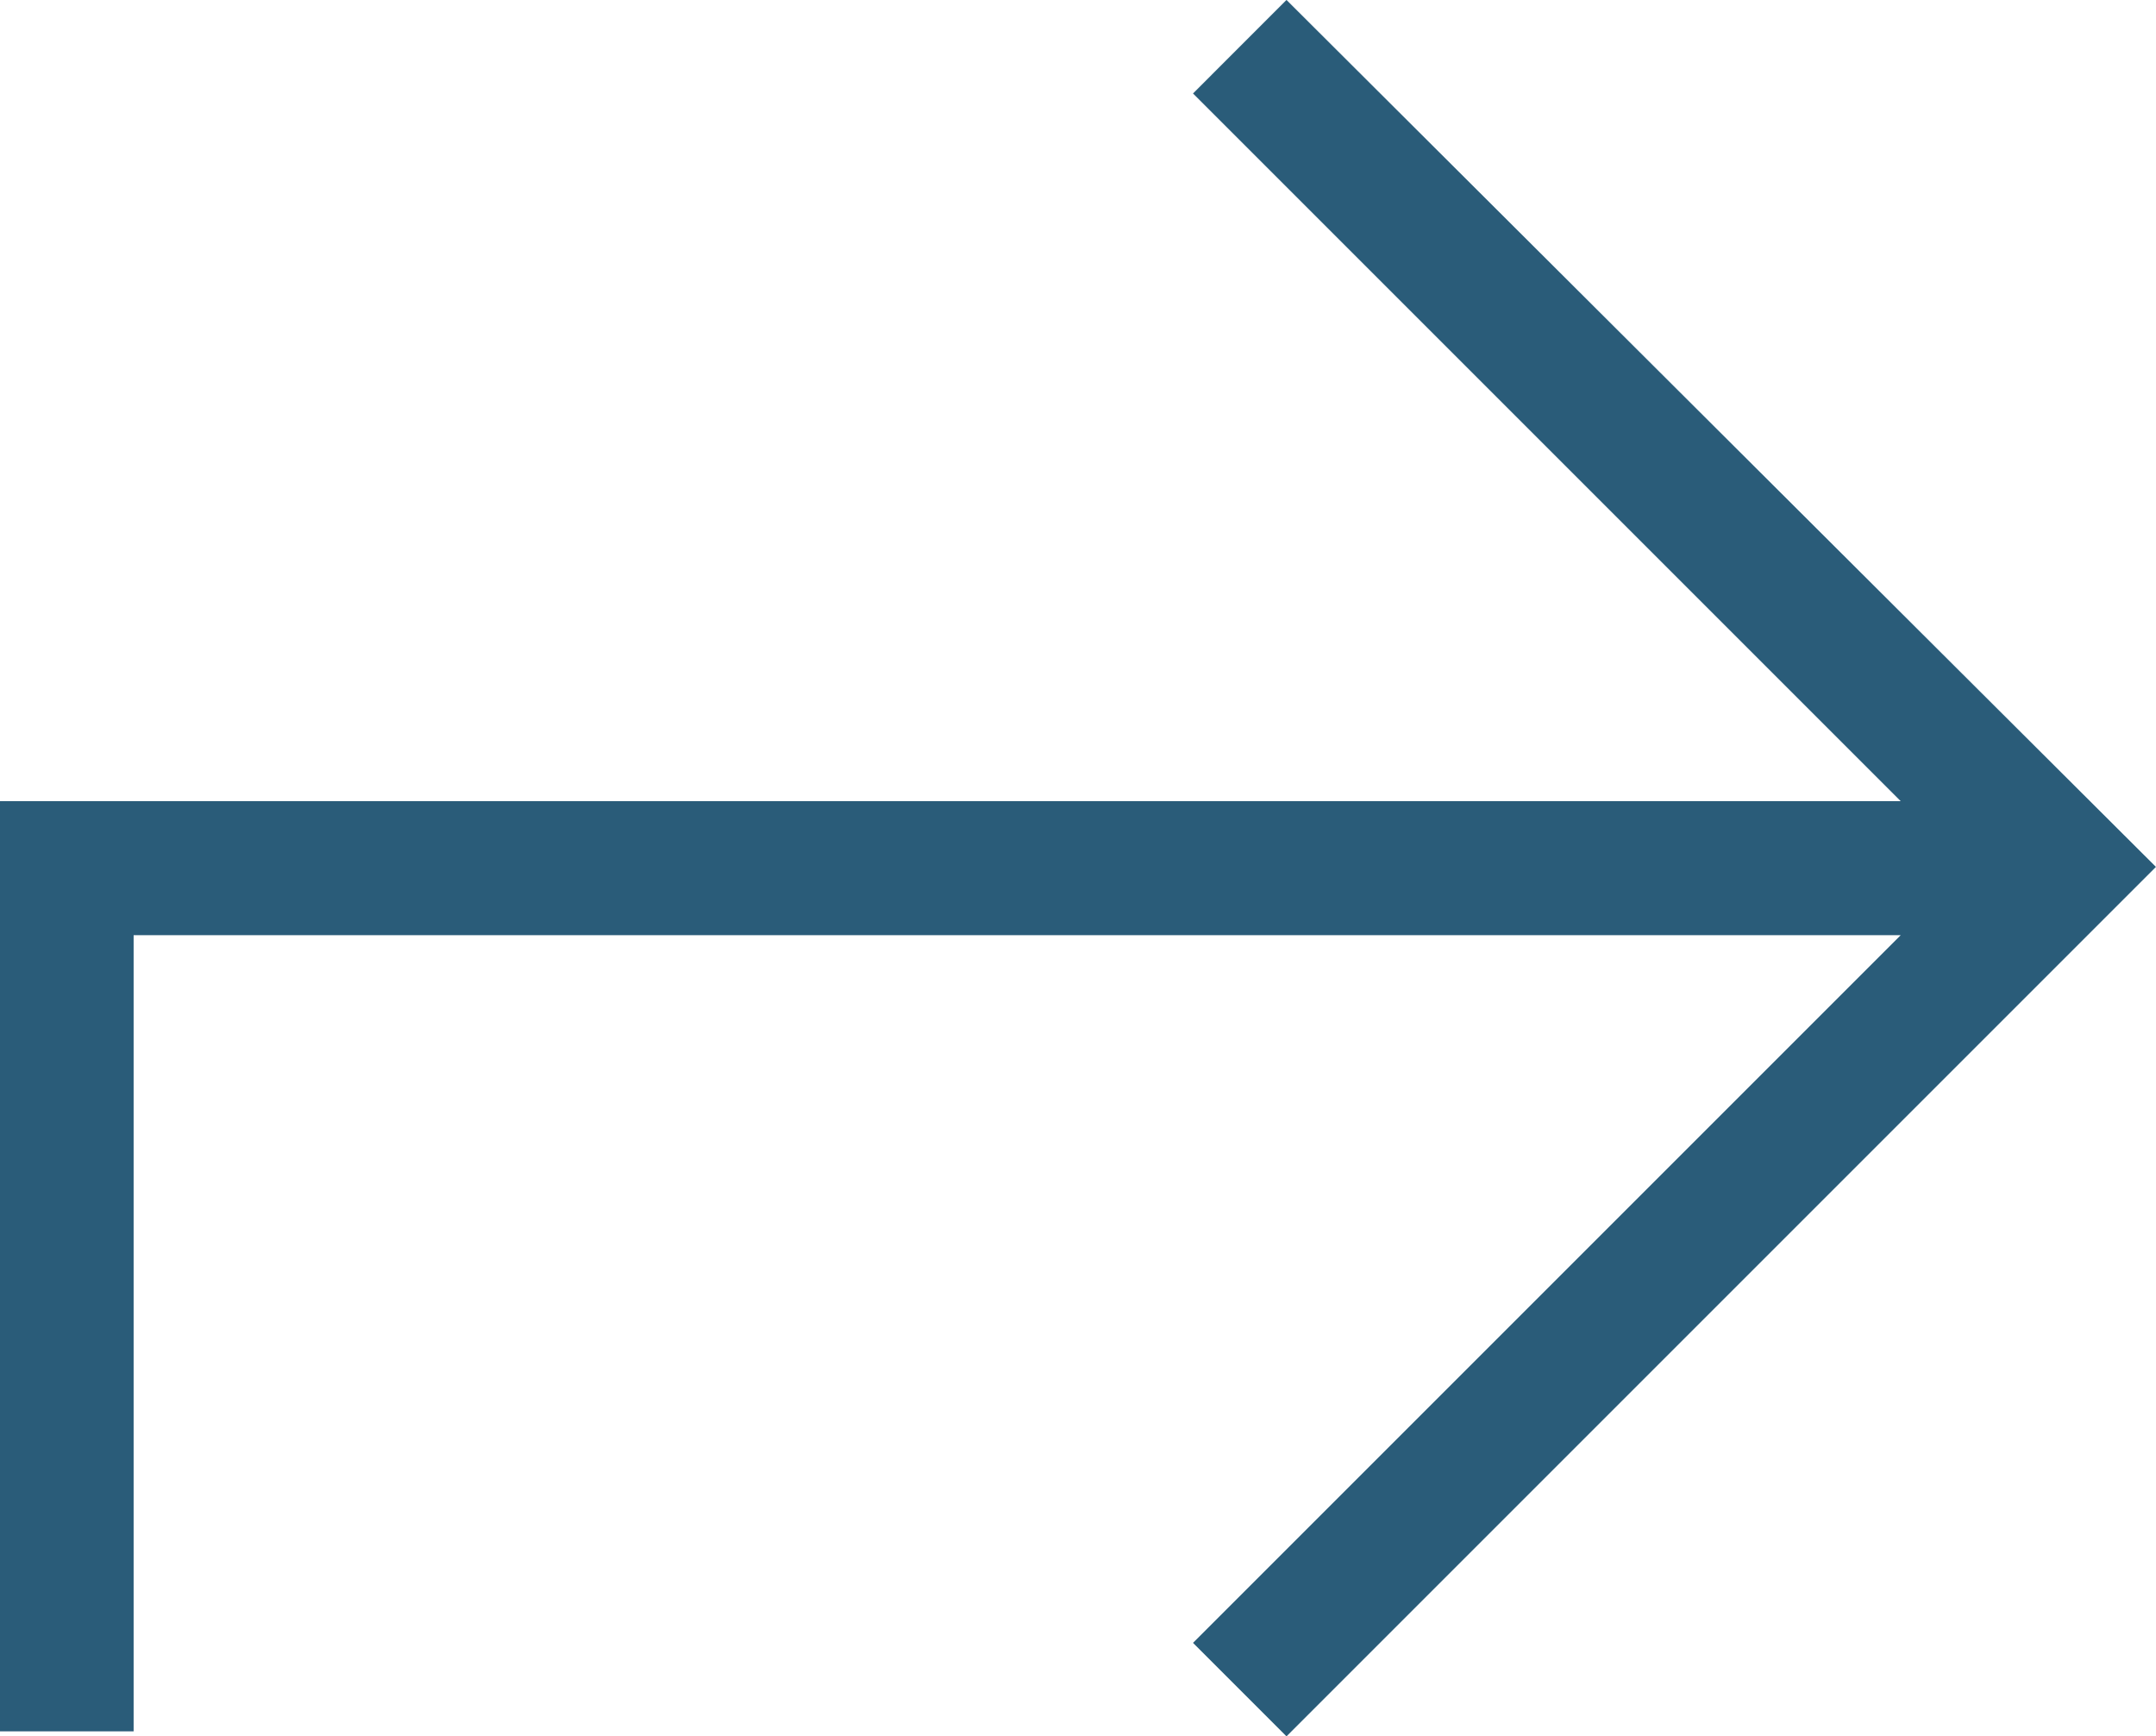 <svg id="Layer_x0020_1" xmlns="http://www.w3.org/2000/svg" width="33.883" height="27.289" viewBox="0 0 33.883 27.289">
  <path id="Path_32" data-name="Path 32" d="M3348.749,4395.819l11.122-11.122H3332.1v12.512H3330v-14.618h29.871l-11.122-11.122,1.469-1.47,13.664,13.625-13.664,13.664Z" transform="translate(-3330 -4370)" fill="#2a5c79"/>
</svg>
